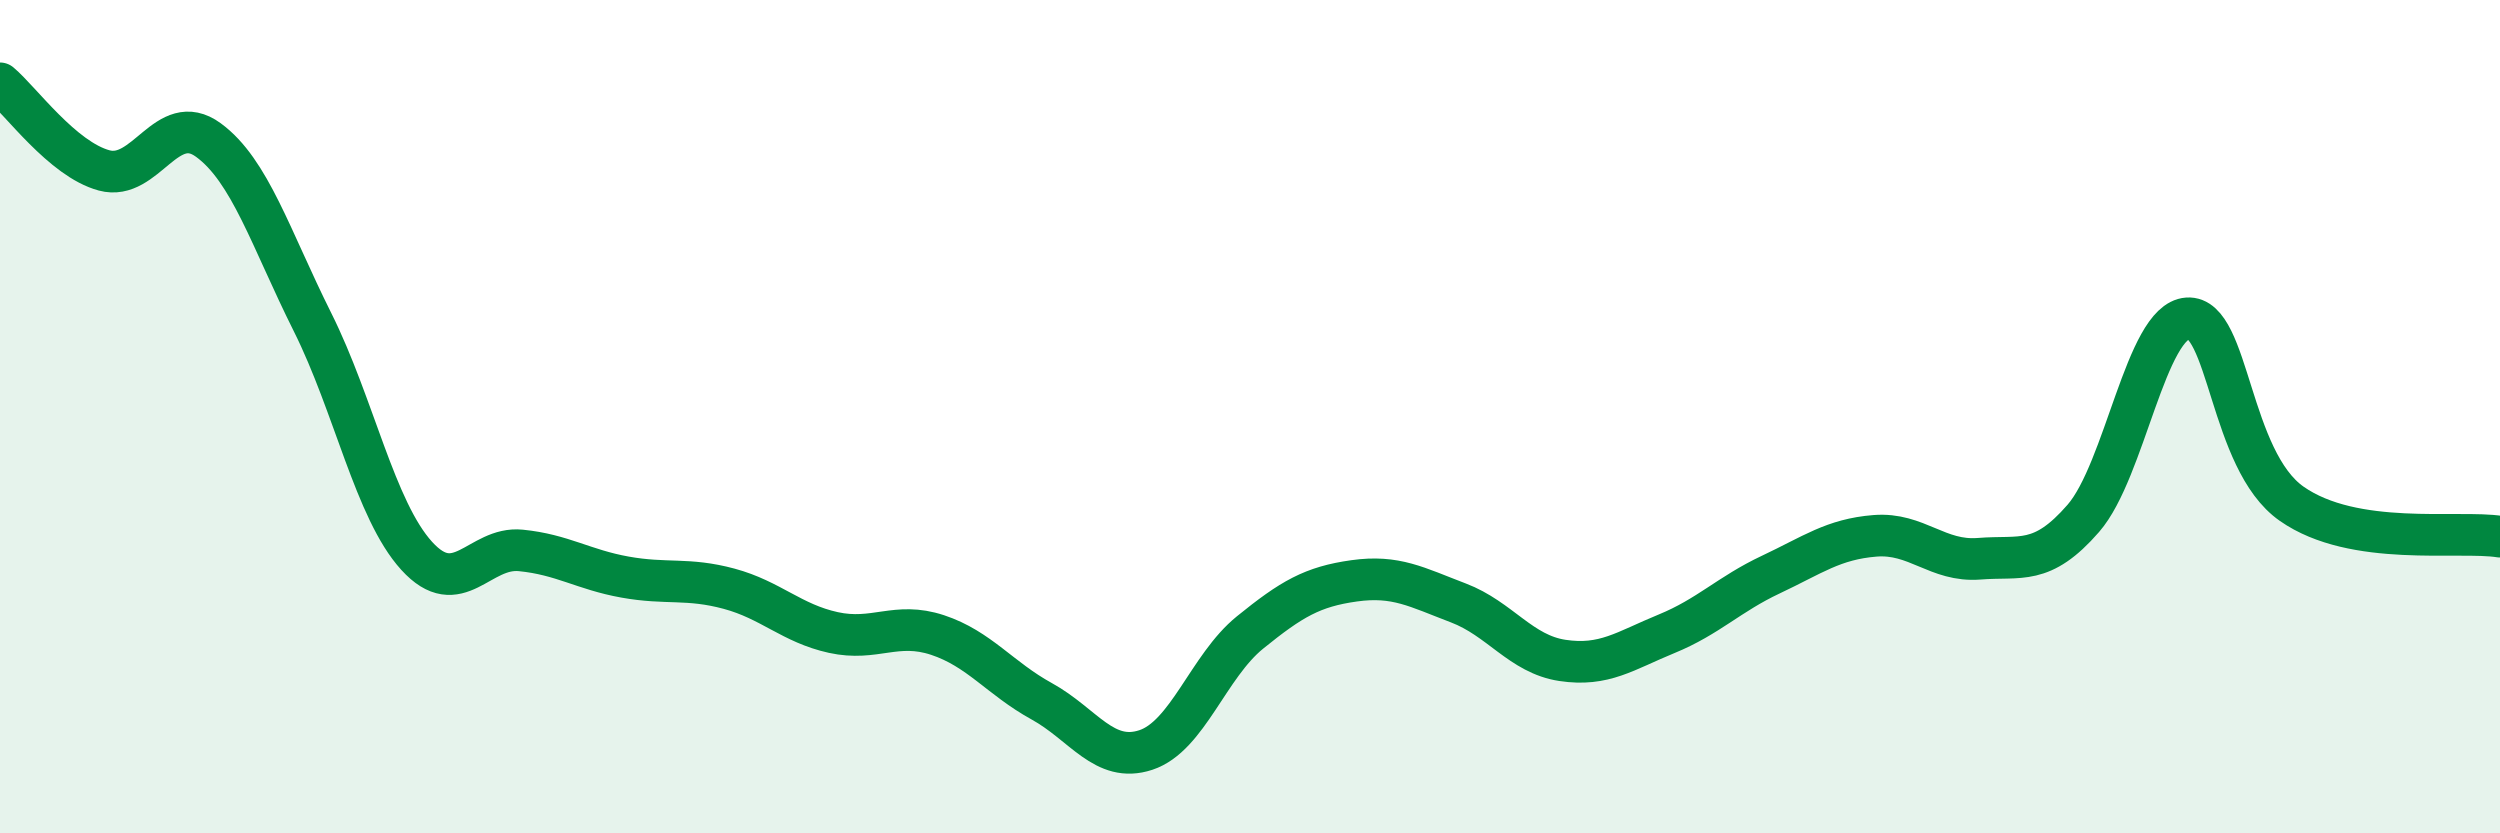 
    <svg width="60" height="20" viewBox="0 0 60 20" xmlns="http://www.w3.org/2000/svg">
      <path
        d="M 0,2 C 0.5,2.42 1.5,3.82 2.5,4.09 C 3.5,4.36 4,2.63 5,3.36 C 6,4.09 6.5,5.73 7.5,7.73 C 8.5,9.73 9,12.24 10,13.34 C 11,14.44 11.5,13.11 12.5,13.21 C 13.5,13.31 14,13.67 15,13.85 C 16,14.03 16.5,13.86 17.5,14.13 C 18.5,14.4 19,14.96 20,15.18 C 21,15.4 21.5,14.91 22.5,15.24 C 23.5,15.57 24,16.28 25,16.83 C 26,17.38 26.5,18.33 27.5,18 C 28.5,17.67 29,15.99 30,15.18 C 31,14.37 31.5,14.08 32.5,13.94 C 33.5,13.8 34,14.09 35,14.47 C 36,14.85 36.5,15.7 37.5,15.85 C 38.5,16 39,15.62 40,15.21 C 41,14.8 41.5,14.26 42.5,13.79 C 43.5,13.32 44,12.94 45,12.86 C 46,12.78 46.5,13.49 47.5,13.41 C 48.5,13.33 49,13.59 50,12.44 C 51,11.29 51.5,7.71 52.5,7.64 C 53.5,7.57 53.5,11.04 55,12.09 C 56.5,13.14 59,12.72 60,12.88L60 20L0 20Z"
        fill="#008740"
        opacity="0.1"
        stroke-linecap="round"
        stroke-linejoin="round"
      />
      <path
        d="M 0,2 C 0.5,2.42 1.5,3.82 2.5,4.09 C 3.5,4.36 4,2.63 5,3.36 C 6,4.09 6.5,5.73 7.5,7.73 C 8.5,9.73 9,12.24 10,13.34 C 11,14.44 11.5,13.11 12.5,13.21 C 13.5,13.31 14,13.67 15,13.85 C 16,14.03 16.5,13.86 17.5,14.13 C 18.5,14.4 19,14.96 20,15.18 C 21,15.4 21.5,14.91 22.5,15.24 C 23.5,15.57 24,16.28 25,16.83 C 26,17.38 26.5,18.33 27.5,18 C 28.5,17.67 29,15.99 30,15.18 C 31,14.37 31.5,14.08 32.5,13.94 C 33.5,13.8 34,14.09 35,14.47 C 36,14.85 36.5,15.7 37.5,15.85 C 38.5,16 39,15.62 40,15.21 C 41,14.8 41.5,14.26 42.5,13.79 C 43.5,13.32 44,12.94 45,12.86 C 46,12.78 46.5,13.49 47.5,13.41 C 48.5,13.33 49,13.59 50,12.44 C 51,11.29 51.5,7.71 52.5,7.64 C 53.5,7.57 53.5,11.04 55,12.09 C 56.5,13.14 59,12.72 60,12.88"
        stroke="#008740"
        stroke-width="1"
        fill="none"
        stroke-linecap="round"
        stroke-linejoin="round"
      />
    </svg>
  
